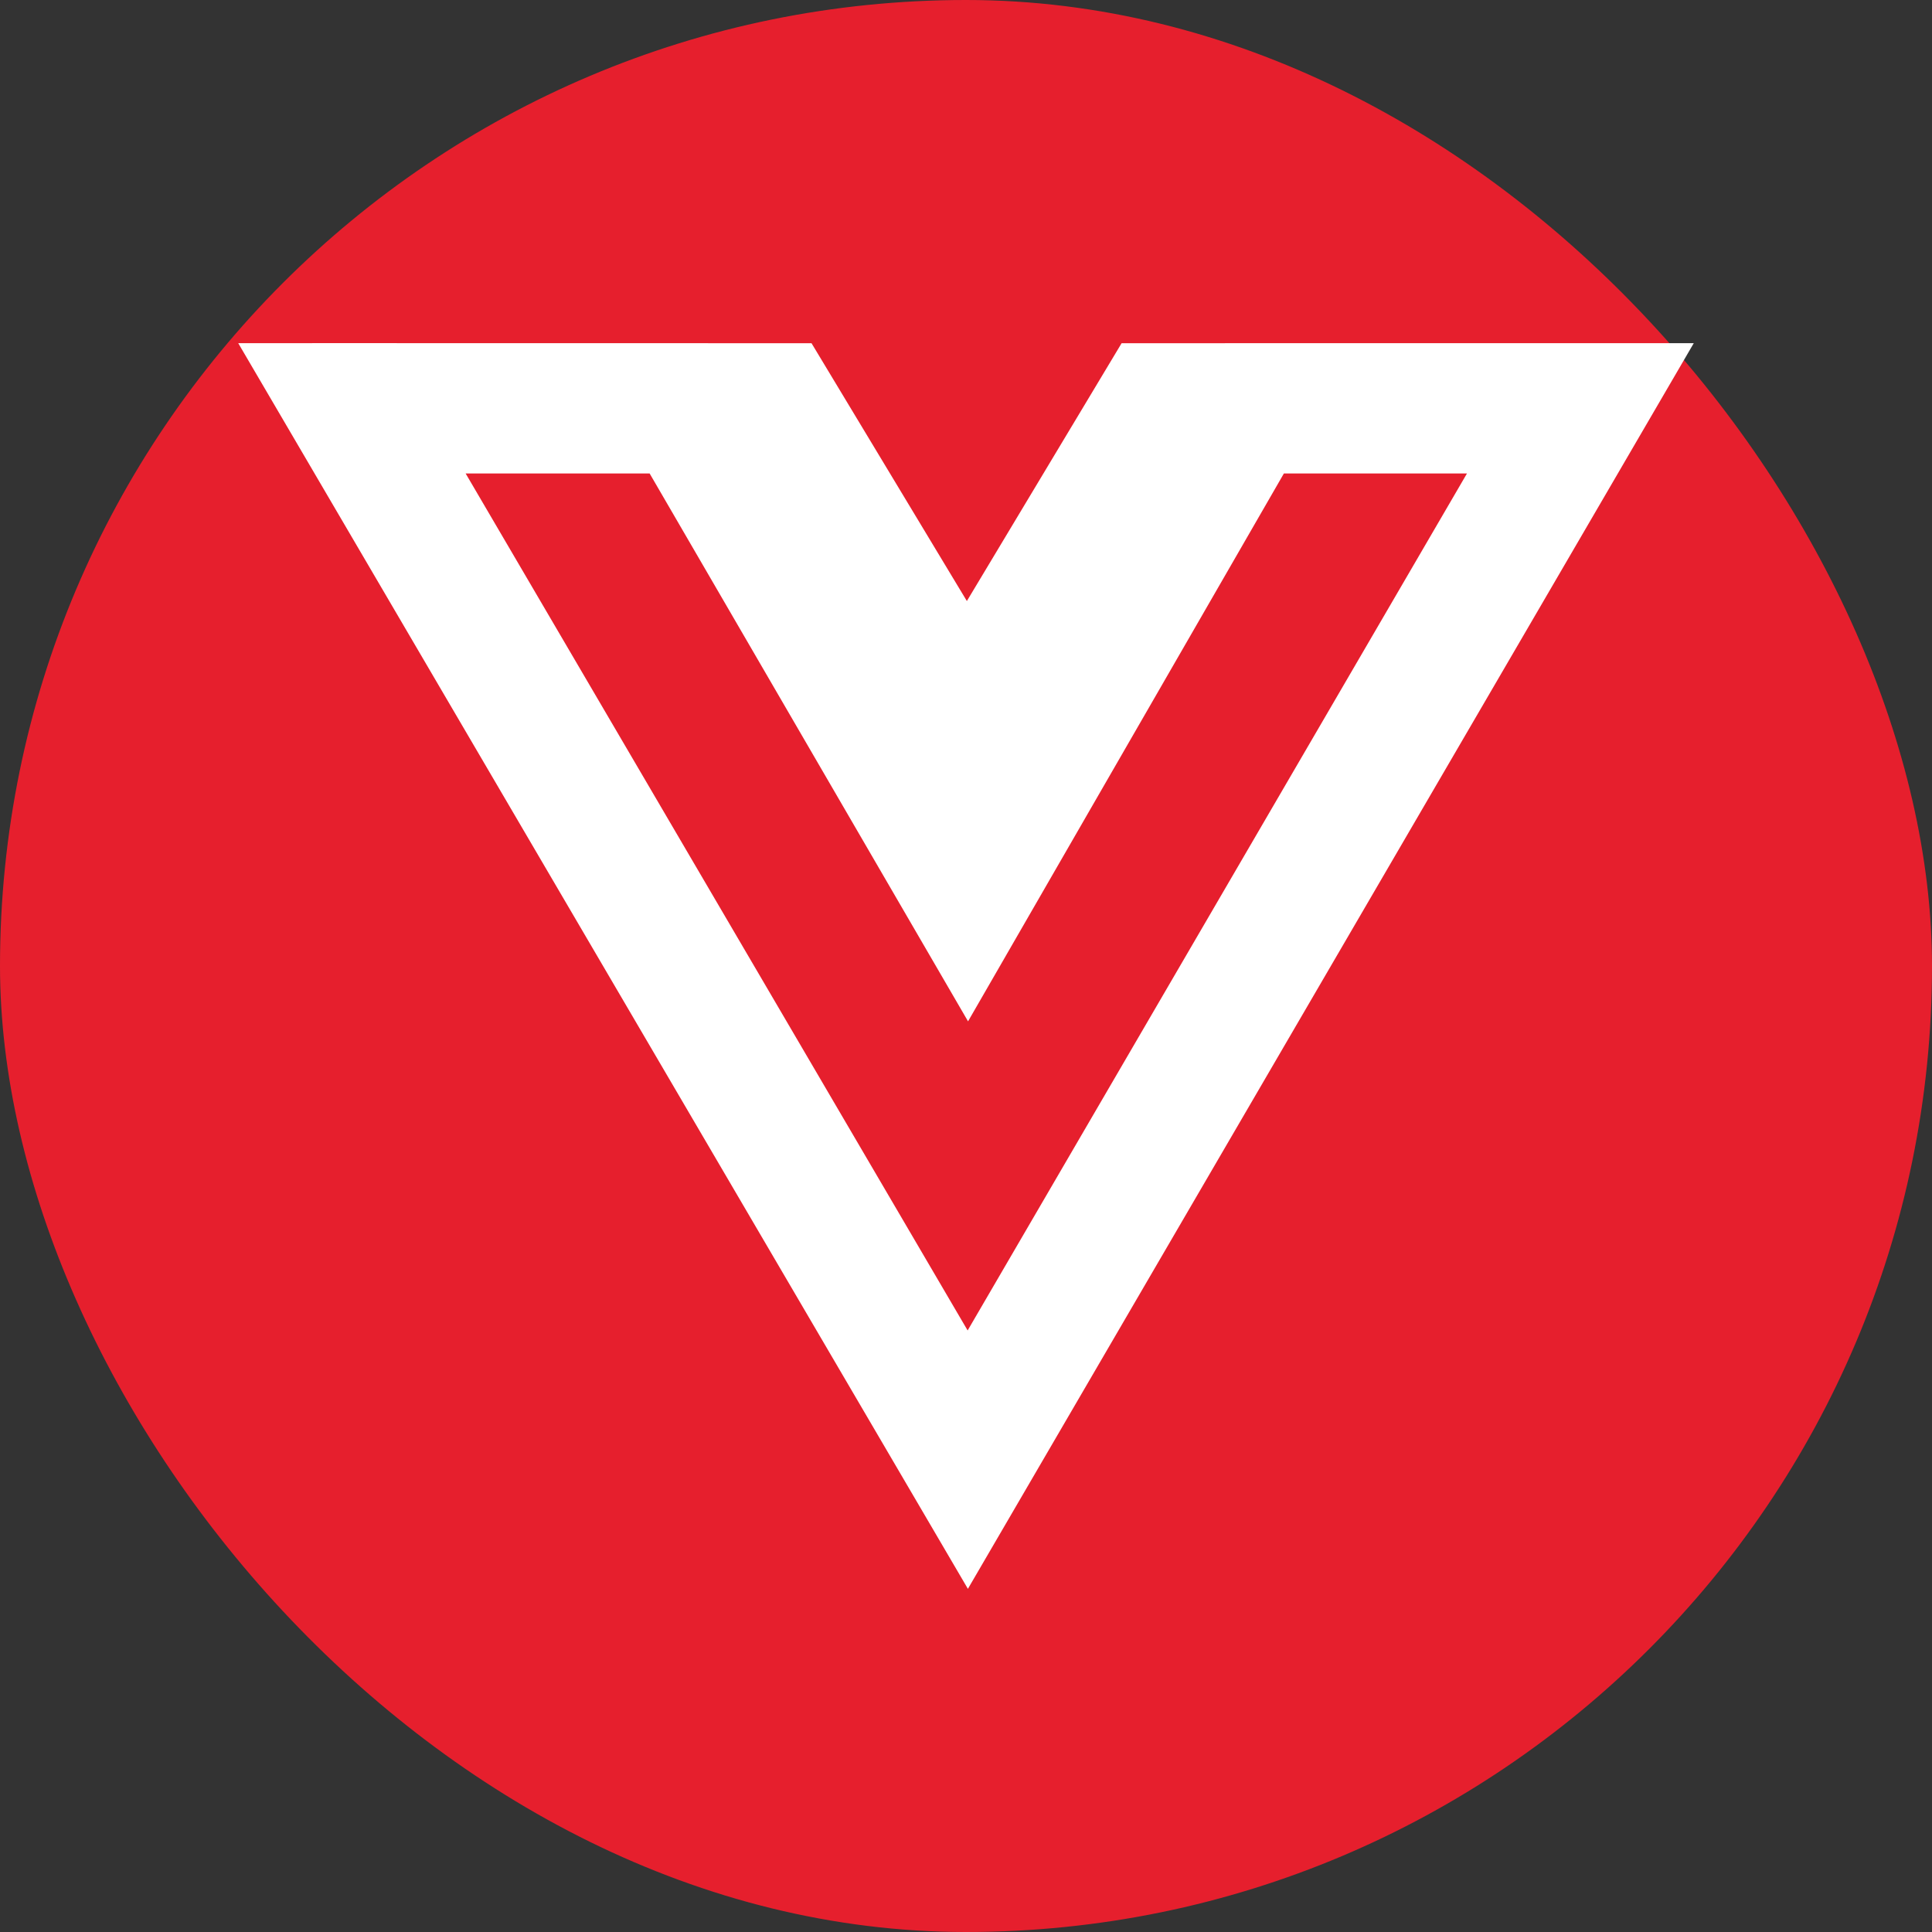 <svg width="105" height="105" viewBox="0 0 105 105" fill="none" xmlns="http://www.w3.org/2000/svg">
<rect x="0" y="0" width="105" height="105" fill="#333333" stroke="none"/>
<rect width="105" height="105" rx="52.5" fill="#E61F2D"/>
<path d="M73.859 18.652H73.312L70.317 18.651L60.956 18.654L52.547 32.665L44.105 18.654L34.734 18.651L18.046 18.649L12.948 18.651L52.603 86.35L92.052 18.652L73.859 18.652ZM52.589 72.308L25.307 25.733H35.307L52.611 55.508L69.776 25.733H79.726L52.589 72.308Z" fill="white"/>
</svg>

